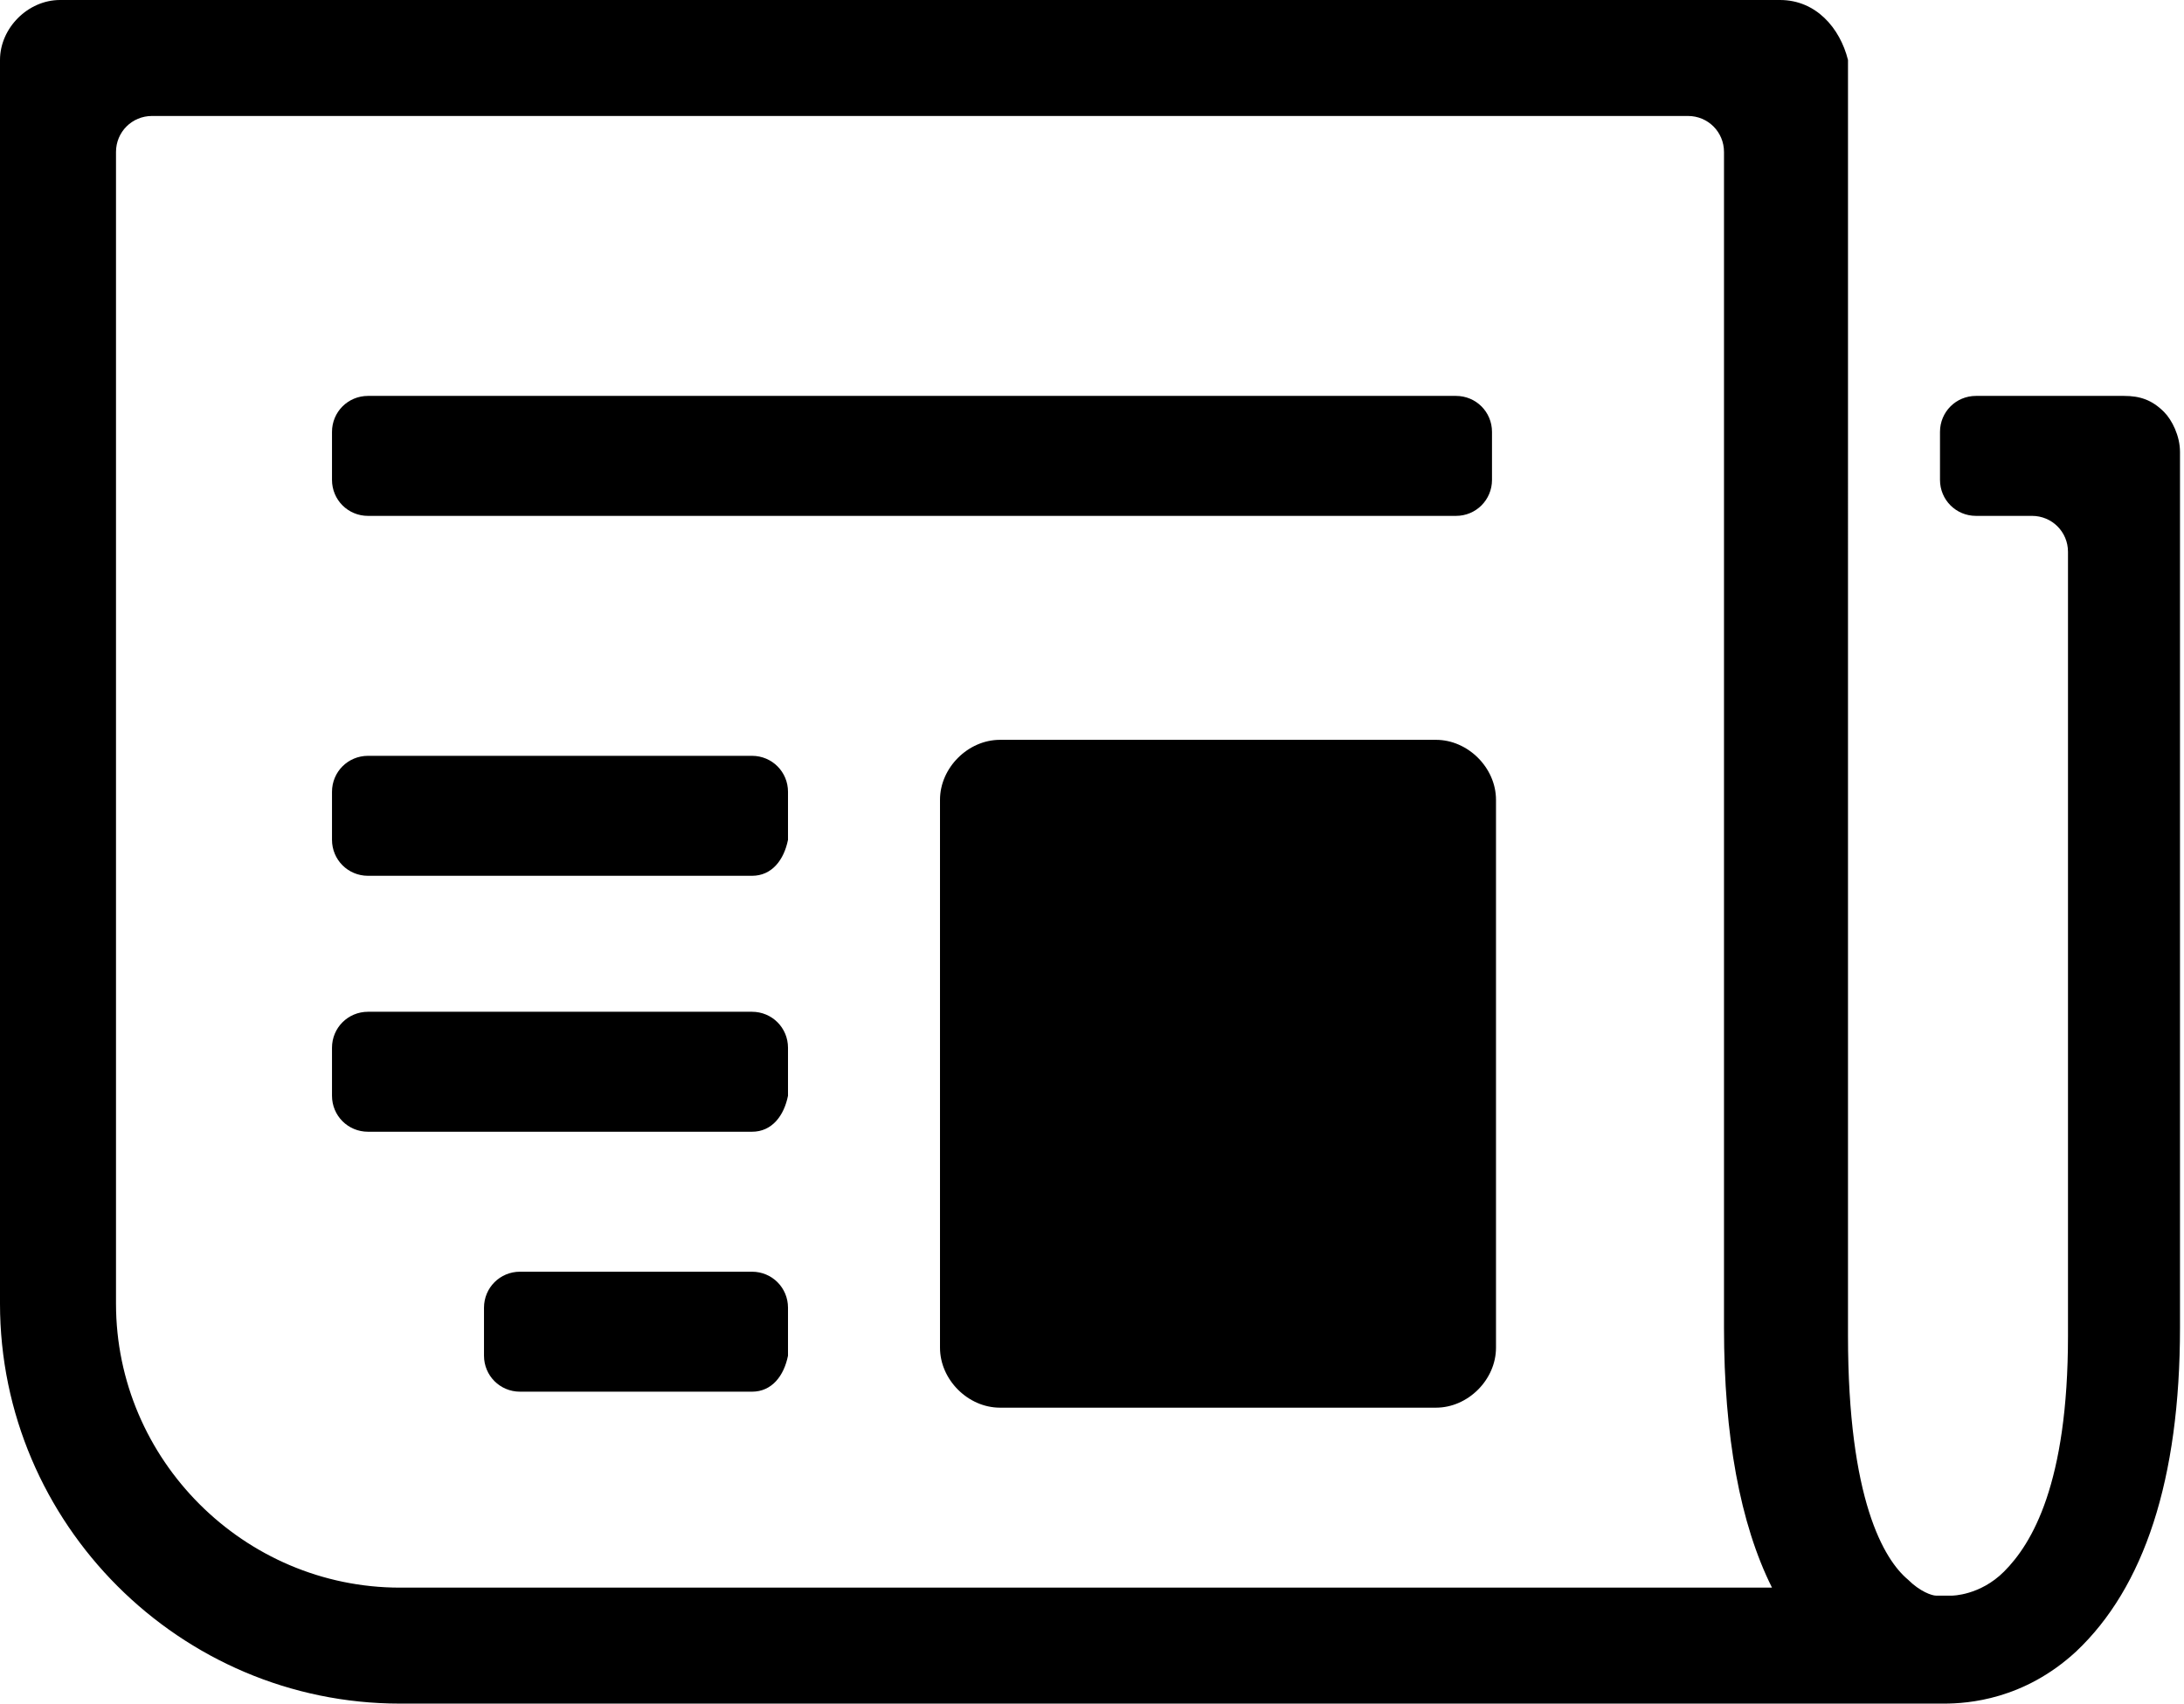 <?xml version="1.0" encoding="utf-8"?>
<!-- Generator: Adobe Illustrator 25.0.0, SVG Export Plug-In . SVG Version: 6.00 Build 0)  -->
<svg version="1.1" id="PAIN_FARINE" xmlns="http://www.w3.org/2000/svg" xmlns:xlink="http://www.w3.org/1999/xlink" x="0px"
	 y="0px" viewBox="0 0 54.6 42.6" style="enable-background:new 0 0 54.6 42.6;" xml:space="preserve">
<g>
	<g>
		<path d="M0,1.5l0,31.1c0,5.5,4.5,10,10,10h38.2c0.1,0,0.1,0,0.2,0c0.1,0,0.1,0,0.1,0c0,0,0.1,0,0.1,0c0.6,0,2-0.1,3.3-1.3
			c1.7-1.6,2.6-4.3,2.6-8.1c0-8.3,0-21.9,0-21.9c0-0.4-0.2-0.8-0.4-1c-0.3-0.3-0.6-0.4-1-0.4h-3.7c-0.5,0-0.9,0.4-0.9,0.9v1.2
			c0,0.5,0.4,0.9,0.9,0.9h1.4c0.5,0,0.9,0.4,0.9,0.9c0,4.2,0,13.4,0,19.6c0,3.7-0.9,5.2-1.6,5.9c-0.6,0.6-1.3,0.6-1.3,0.6
			c0,0-0.1,0-0.1,0h-0.3c-0.1,0-0.4-0.1-0.7-0.4c-0.6-0.5-1.5-2-1.5-6.1V11.3V1.5C46,0.7,45.4,0,44.5,0L1.5,0C0.7,0,0,0.7,0,1.5z
			 M2.9,3.8c0-0.5,0.4-0.9,0.9-0.9h38.4c0.5,0,0.9,0.4,0.9,0.9v7.5v21.9c0,2.7,0.4,4.9,1.2,6.5H10c-3.9,0-7.1-3.2-7.1-7.1V3.8z"/>
		<path d="M37.4,33.7V20c0-0.8-0.7-1.5-1.5-1.5H25c-0.8,0-1.5,0.7-1.5,1.5v13.7c0,0.8,0.7,1.5,1.5,1.5h10.9
			C36.7,35.2,37.4,34.5,37.4,33.7z"/>
		<path d="M18.8,21.9H9.2c-0.5,0-0.9-0.4-0.9-0.9v-1.2c0-0.5,0.4-0.9,0.9-0.9h9.6c0.5,0,0.9,0.4,0.9,0.9V21
			C19.6,21.5,19.3,21.9,18.8,21.9z"/>
		<path d="M9.2,9.9h27.2c0.5,0,0.9,0.4,0.9,0.9V12c0,0.5-0.4,0.9-0.9,0.9H9.2c-0.5,0-0.9-0.4-0.9-0.9v-1.2C8.3,10.3,8.7,9.9,9.2,9.9
			z"/>
		<path d="M18.8,28.3H9.2c-0.5,0-0.9-0.4-0.9-0.9v-1.2c0-0.5,0.4-0.9,0.9-0.9h9.6c0.5,0,0.9,0.4,0.9,0.9v1.2
			C19.6,27.9,19.3,28.3,18.8,28.3z"/>
		<path d="M18.8,34.8H13c-0.5,0-0.9-0.4-0.9-0.9v-1.2c0-0.5,0.4-0.9,0.9-0.9h5.8c0.5,0,0.9,0.4,0.9,0.9v1.2
			C19.6,34.4,19.3,34.8,18.8,34.8z"/>
	</g>
</g>
</svg>

